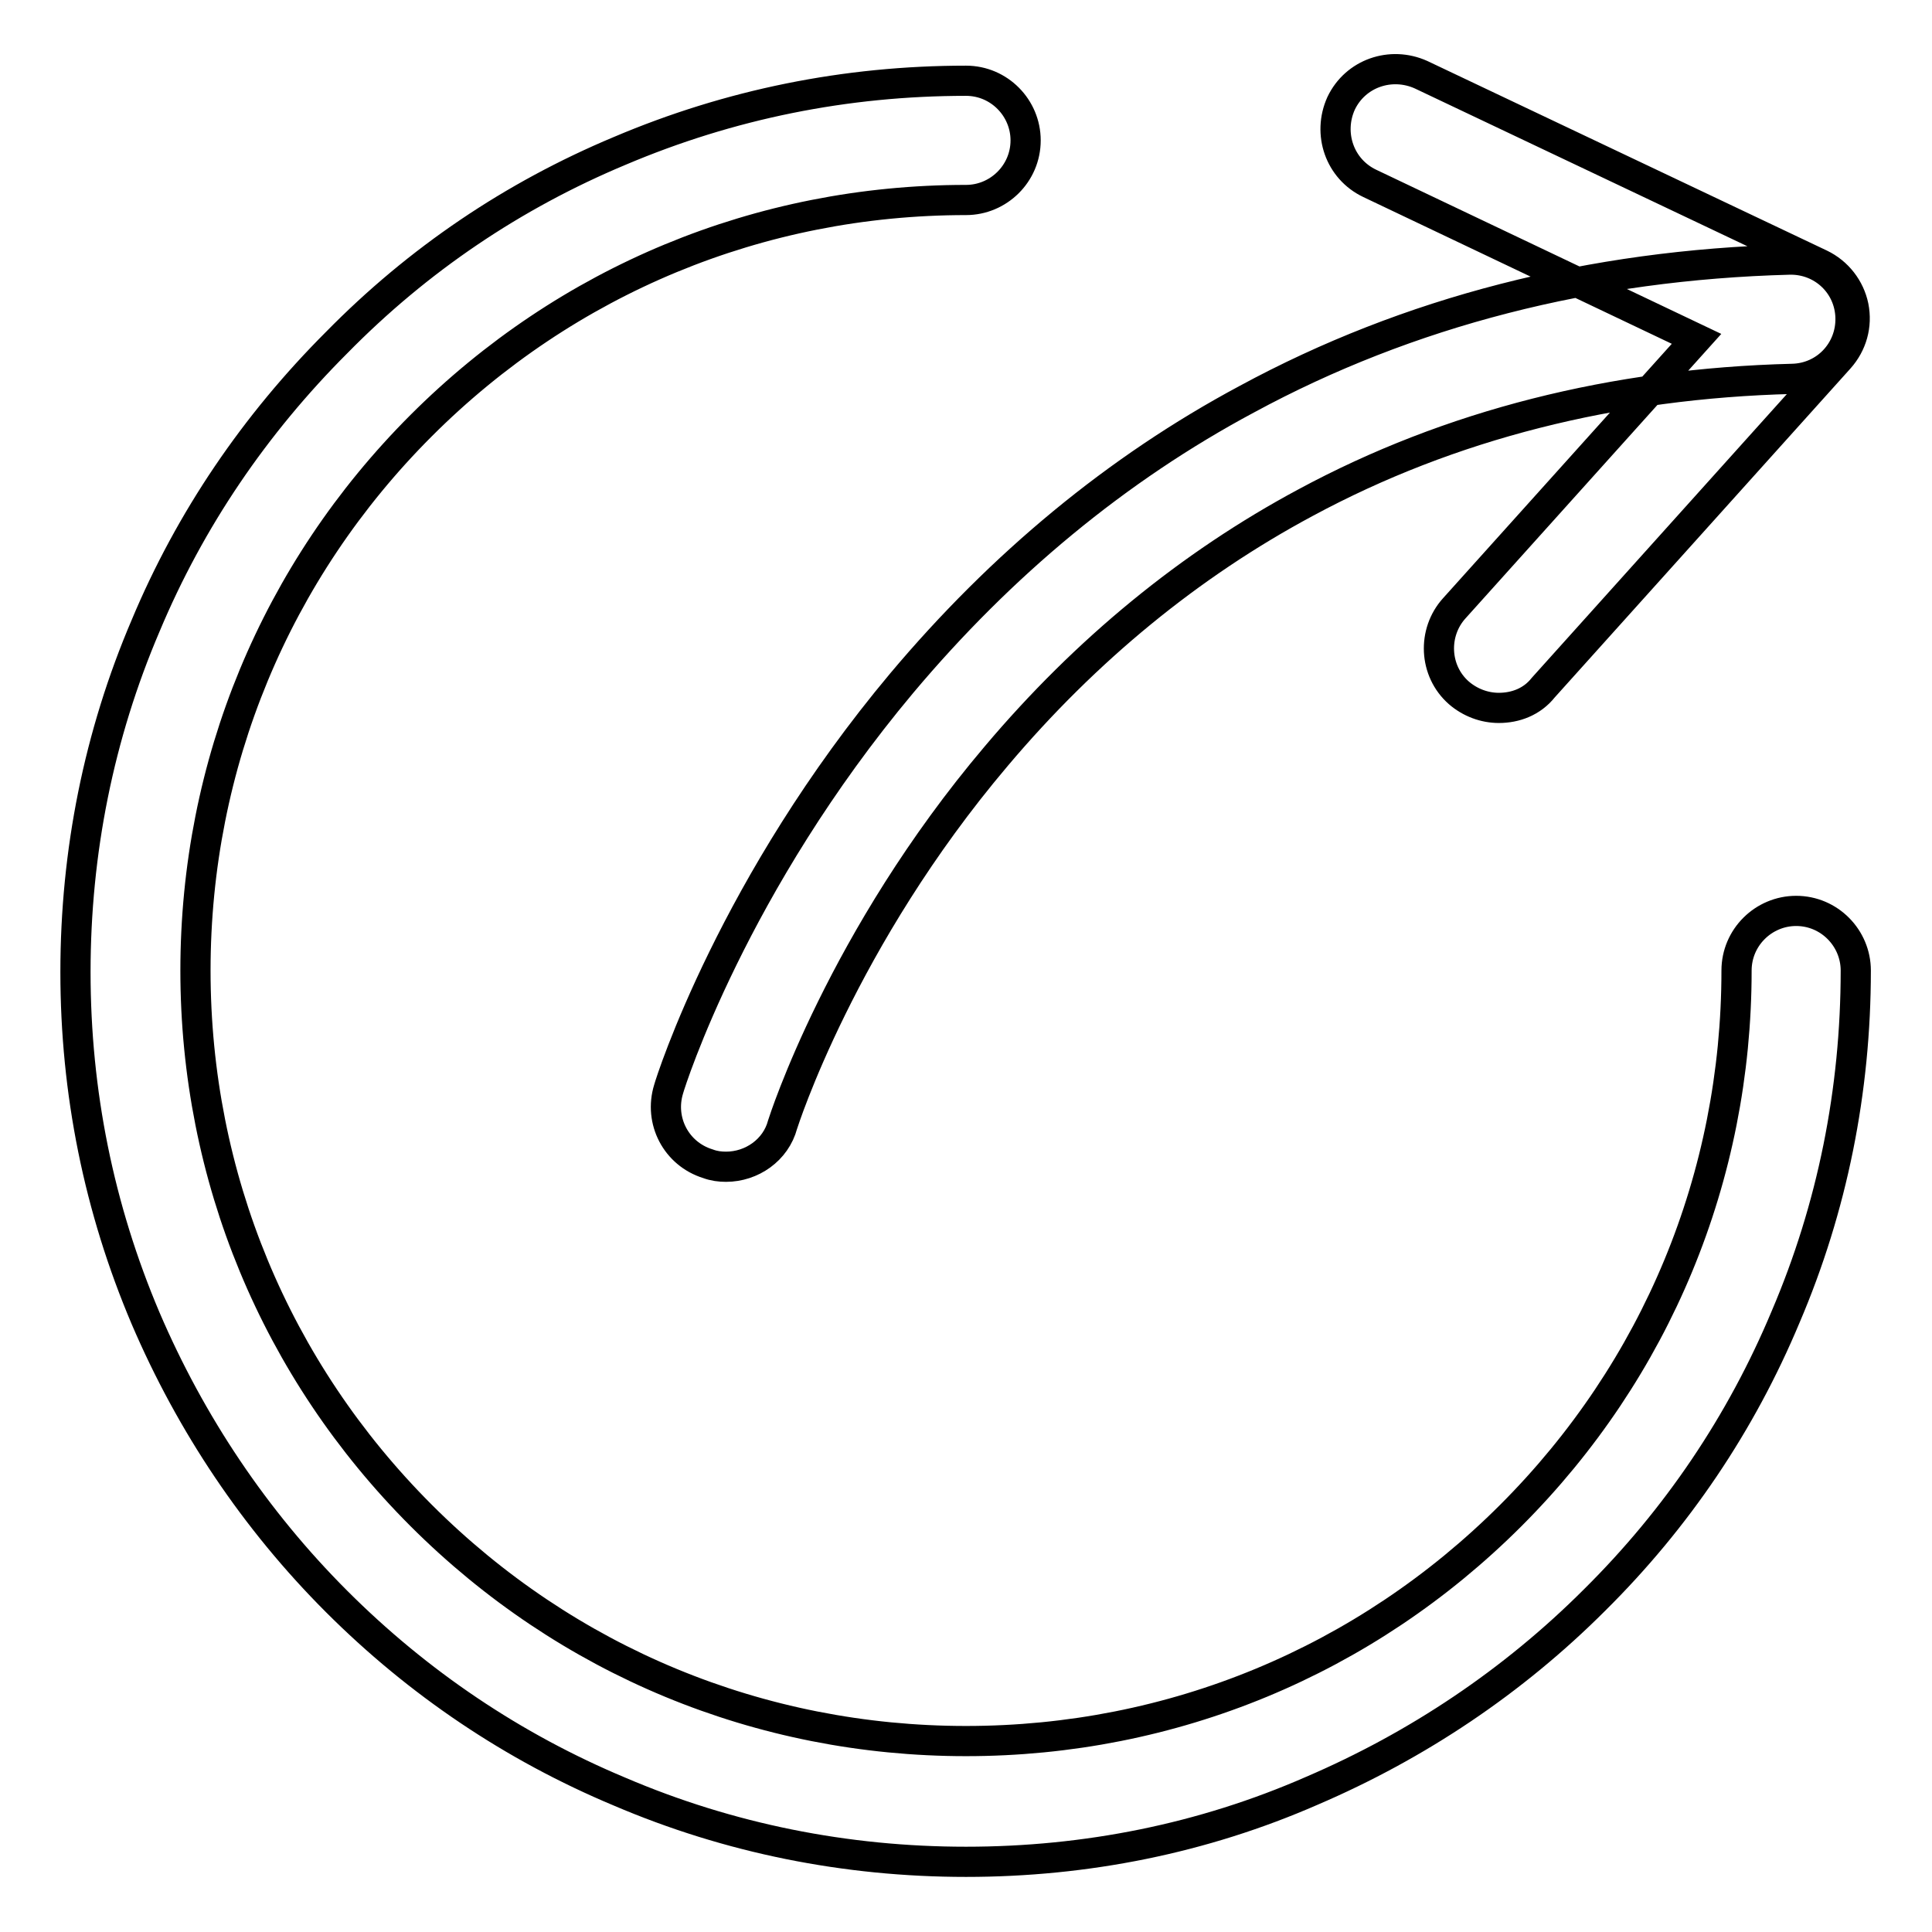 <?xml version="1.0" encoding="utf-8"?>
<!-- Svg Vector Icons : http://www.onlinewebfonts.com/icon -->
<!DOCTYPE svg PUBLIC "-//W3C//DTD SVG 1.1//EN" "http://www.w3.org/Graphics/SVG/1.1/DTD/svg11.dtd">
<svg version="1.1" xmlns="http://www.w3.org/2000/svg" xmlns:xlink="http://www.w3.org/1999/xlink" x="0px" y="0px" viewBox="0 0 256 256" enable-background="new 0 0 256 256" xml:space="preserve">
<g> <path stroke-width="4" fill-opacity="0" stroke="#000000"  d="M128,246.7c-15.9,0-31.4-3.1-45.9-9.3C68,231.5,55.4,223,44.6,212.2c-10.8-10.8-19.3-23.5-25.3-37.5 c-6.2-14.6-9.3-30-9.3-45.9c0-15.9,3.1-31.4,9.3-45.9c5.9-14.1,14.5-26.7,25.3-37.5C55.4,34.4,68,25.9,82.1,20 c14.6-6.2,30-9.3,45.9-9.3c4.4,0,7.9,3.6,7.9,7.9c0,4.4-3.6,7.9-7.9,7.9c-27.3,0-52.9,10.6-72.2,29.9s-29.9,44.9-29.9,72.2 s10.6,52.9,29.9,72.2c19.3,19.3,44.9,29.9,72.2,29.9s52.9-10.6,72.2-29.9c19.3-19.3,29.9-44.9,29.9-72.2c0-4.4,3.6-7.9,7.9-7.9 c4.4,0,7.9,3.6,7.9,7.9c0,15.9-3.1,31.4-9.3,45.9c-5.9,14.1-14.4,26.7-25.3,37.5c-10.8,10.8-23.5,19.3-37.5,25.3 C159.4,243.6,143.9,246.7,128,246.7z M96.2,154.6c-0.8,0-1.6-0.1-2.4-0.4c-4.2-1.3-6.5-5.7-5.2-9.9c0.3-1.1,8.6-27.2,30.9-53.8 c13.2-15.7,28.5-28.4,45.7-37.6c21.4-11.6,45.6-17.8,71.9-18.5c4.4-0.1,8,3.3,8.1,7.7c0.1,4.4-3.3,8-7.7,8.1 c-23.7,0.6-45.4,6.1-64.5,16.4c-15.3,8.2-29.1,19.5-41,33.6c-20.5,24.2-28.2,48.5-28.3,48.8C102.8,152.4,99.6,154.6,96.2,154.6z  M198.6,93.8c-1.9,0-3.8-0.7-5.3-2c-3.3-2.9-3.5-8-0.6-11.2l32.1-35.7l-43.3-20.6c-4-1.9-5.6-6.6-3.8-10.6c1.9-4,6.6-5.6,10.6-3.8 l52.9,25.1c2.3,1.1,3.9,3.2,4.4,5.6c0.5,2.5-0.2,5-1.9,6.9l-39.2,43.6C203,93,200.8,93.8,198.6,93.8z"/></g>
</svg>